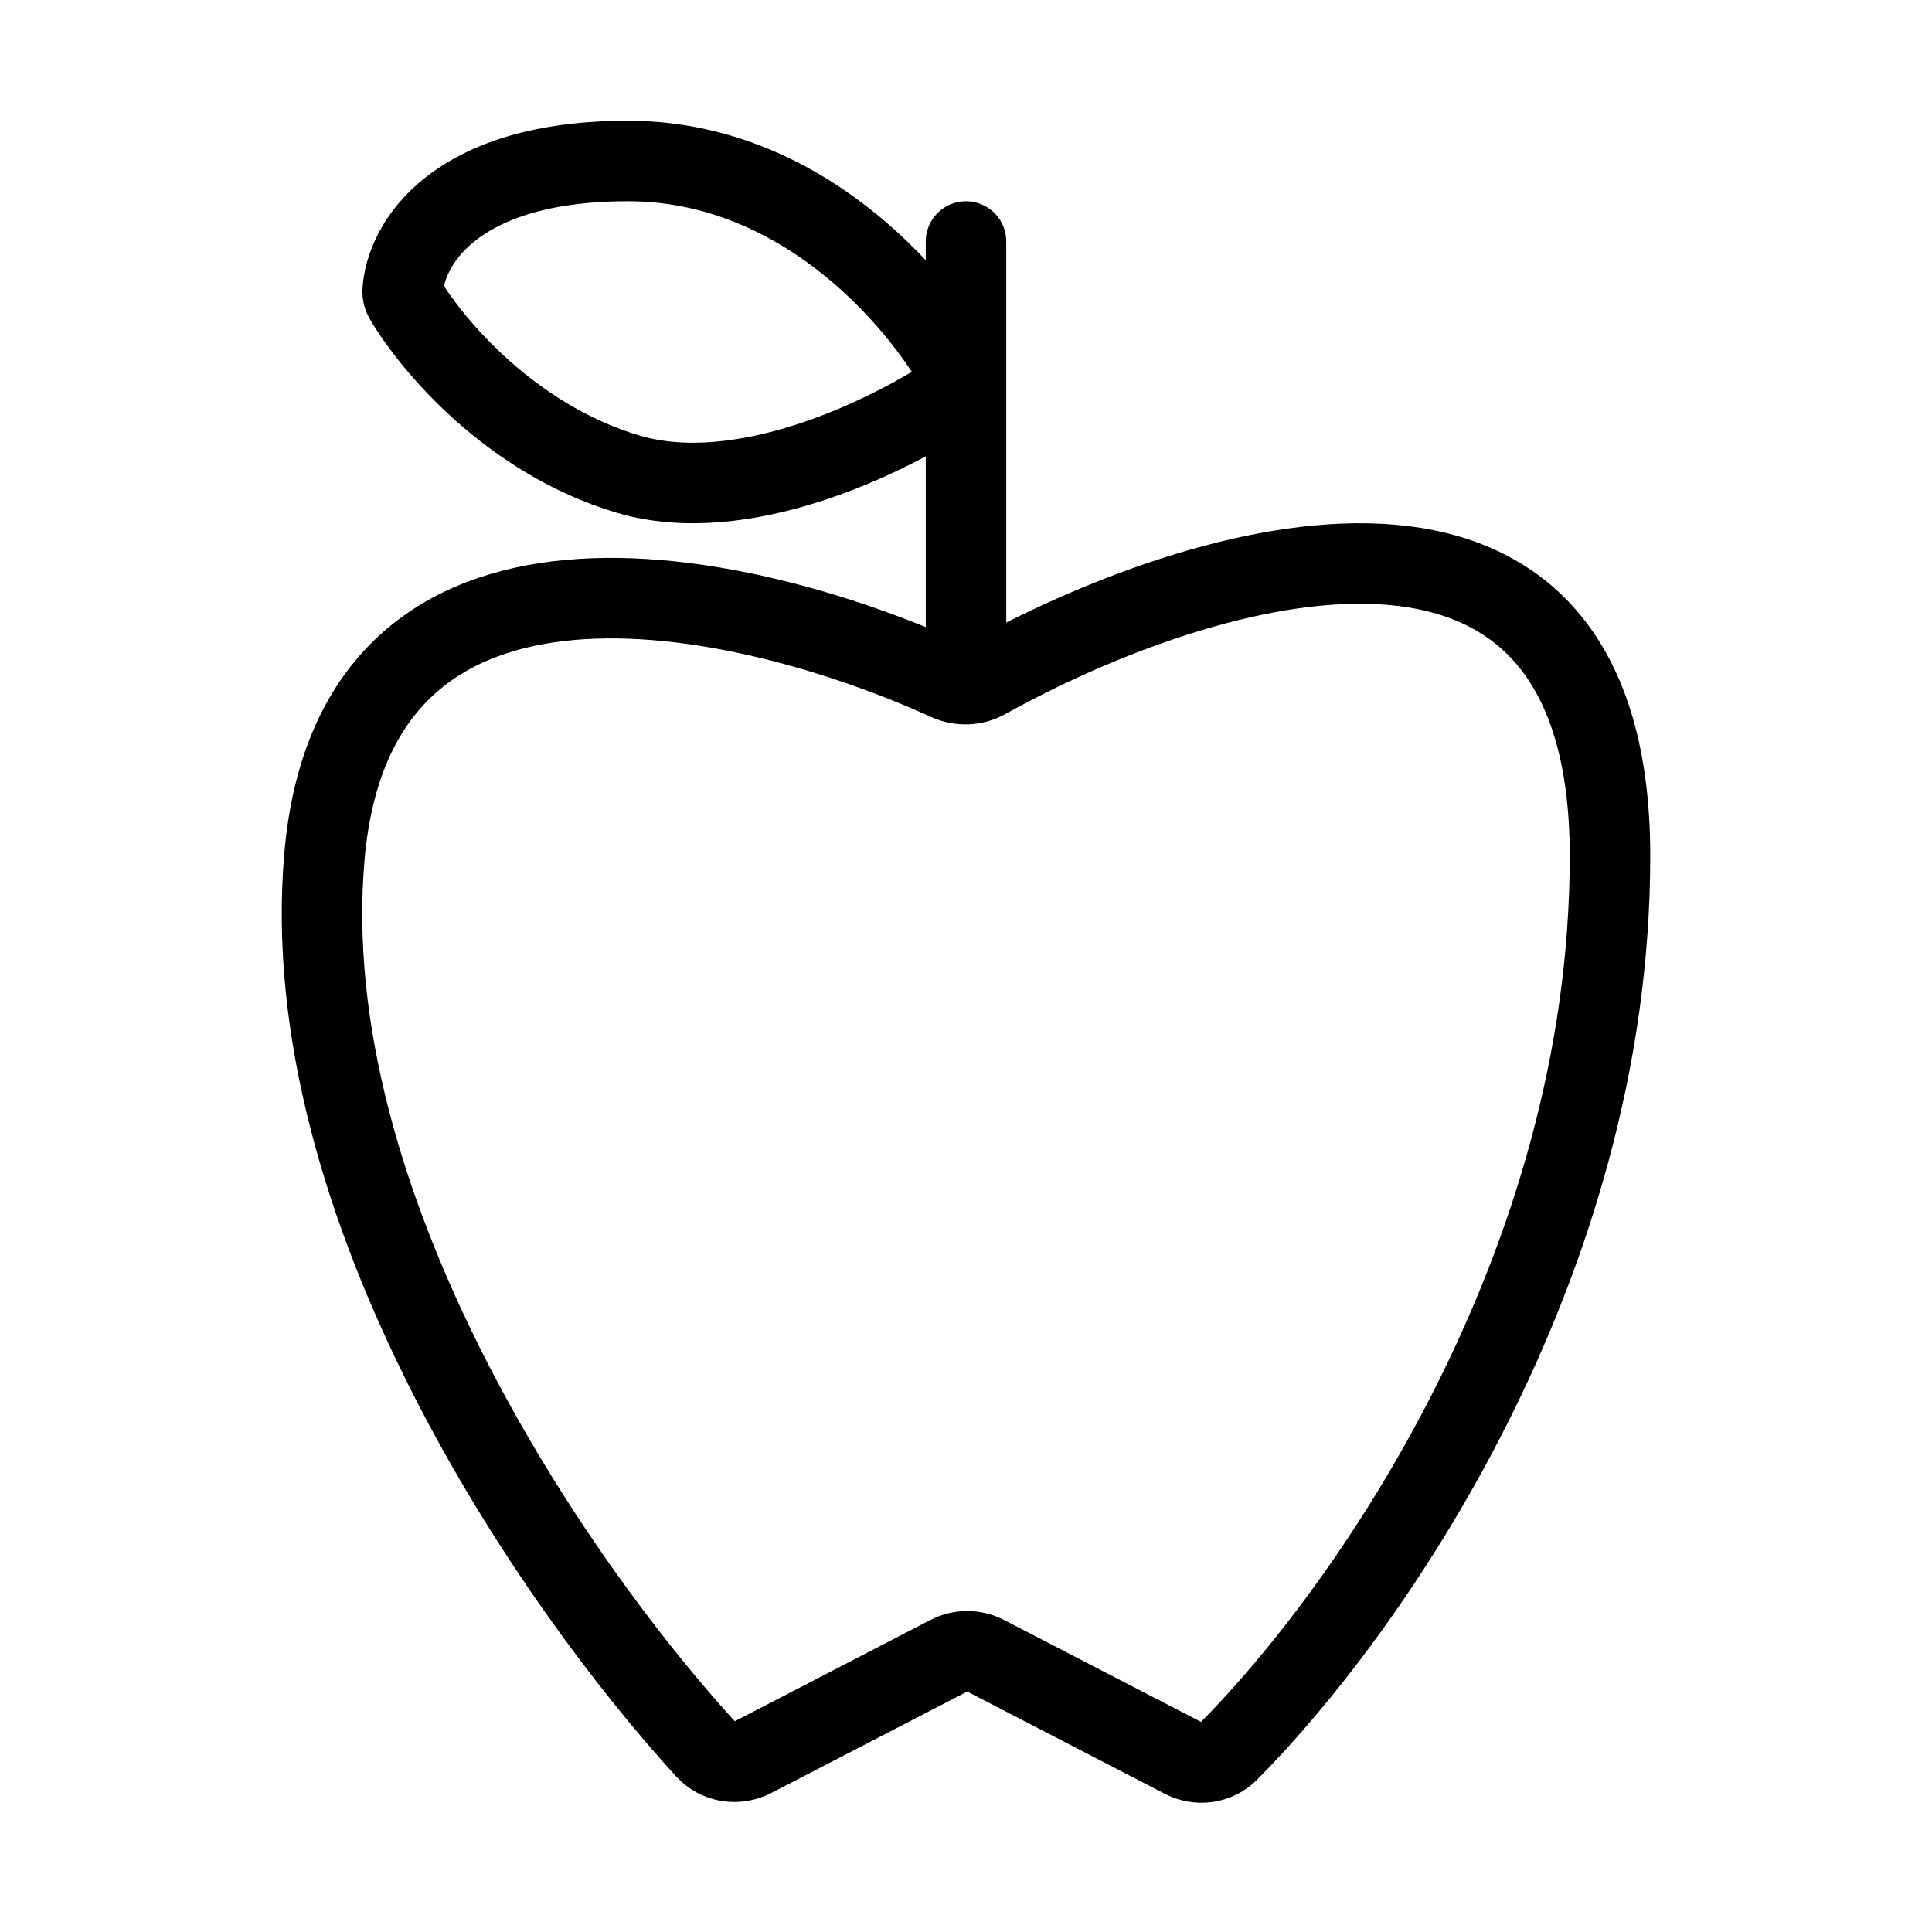 <svg width="24" height="24" viewBox="0 0 24 24" fill="none" xmlns="http://www.w3.org/2000/svg">
<path d="M11.786 20.569L9.352 21.829C9.156 21.93 8.917 21.893 8.768 21.73C6.883 19.669 3.649 14.977 4.031 10.632C4.418 6.226 9.207 7.285 11.775 8.452C11.926 8.52 12.101 8.514 12.246 8.433C14.972 6.921 20 5.408 20 10.632C20 15.747 16.986 20.02 15.261 21.756C15.112 21.906 14.884 21.935 14.697 21.838L12.245 20.569C12.101 20.494 11.93 20.494 11.786 20.569Z" stroke="black" stroke-linecap="round"/>
<path d="M12 8V3" stroke="black" stroke-linecap="round"/>
<path d="M7.8 2C9.924 2 11.377 3.666 11.919 4.628C11.968 4.713 11.941 4.82 11.859 4.875C11.008 5.441 9.21 6.309 7.8 5.889C6.346 5.456 5.364 4.286 5.026 3.712C5.008 3.682 5 3.649 5.002 3.615C5.036 3.045 5.628 2 7.8 2Z" stroke="black" stroke-linecap="round"/>
</svg>
